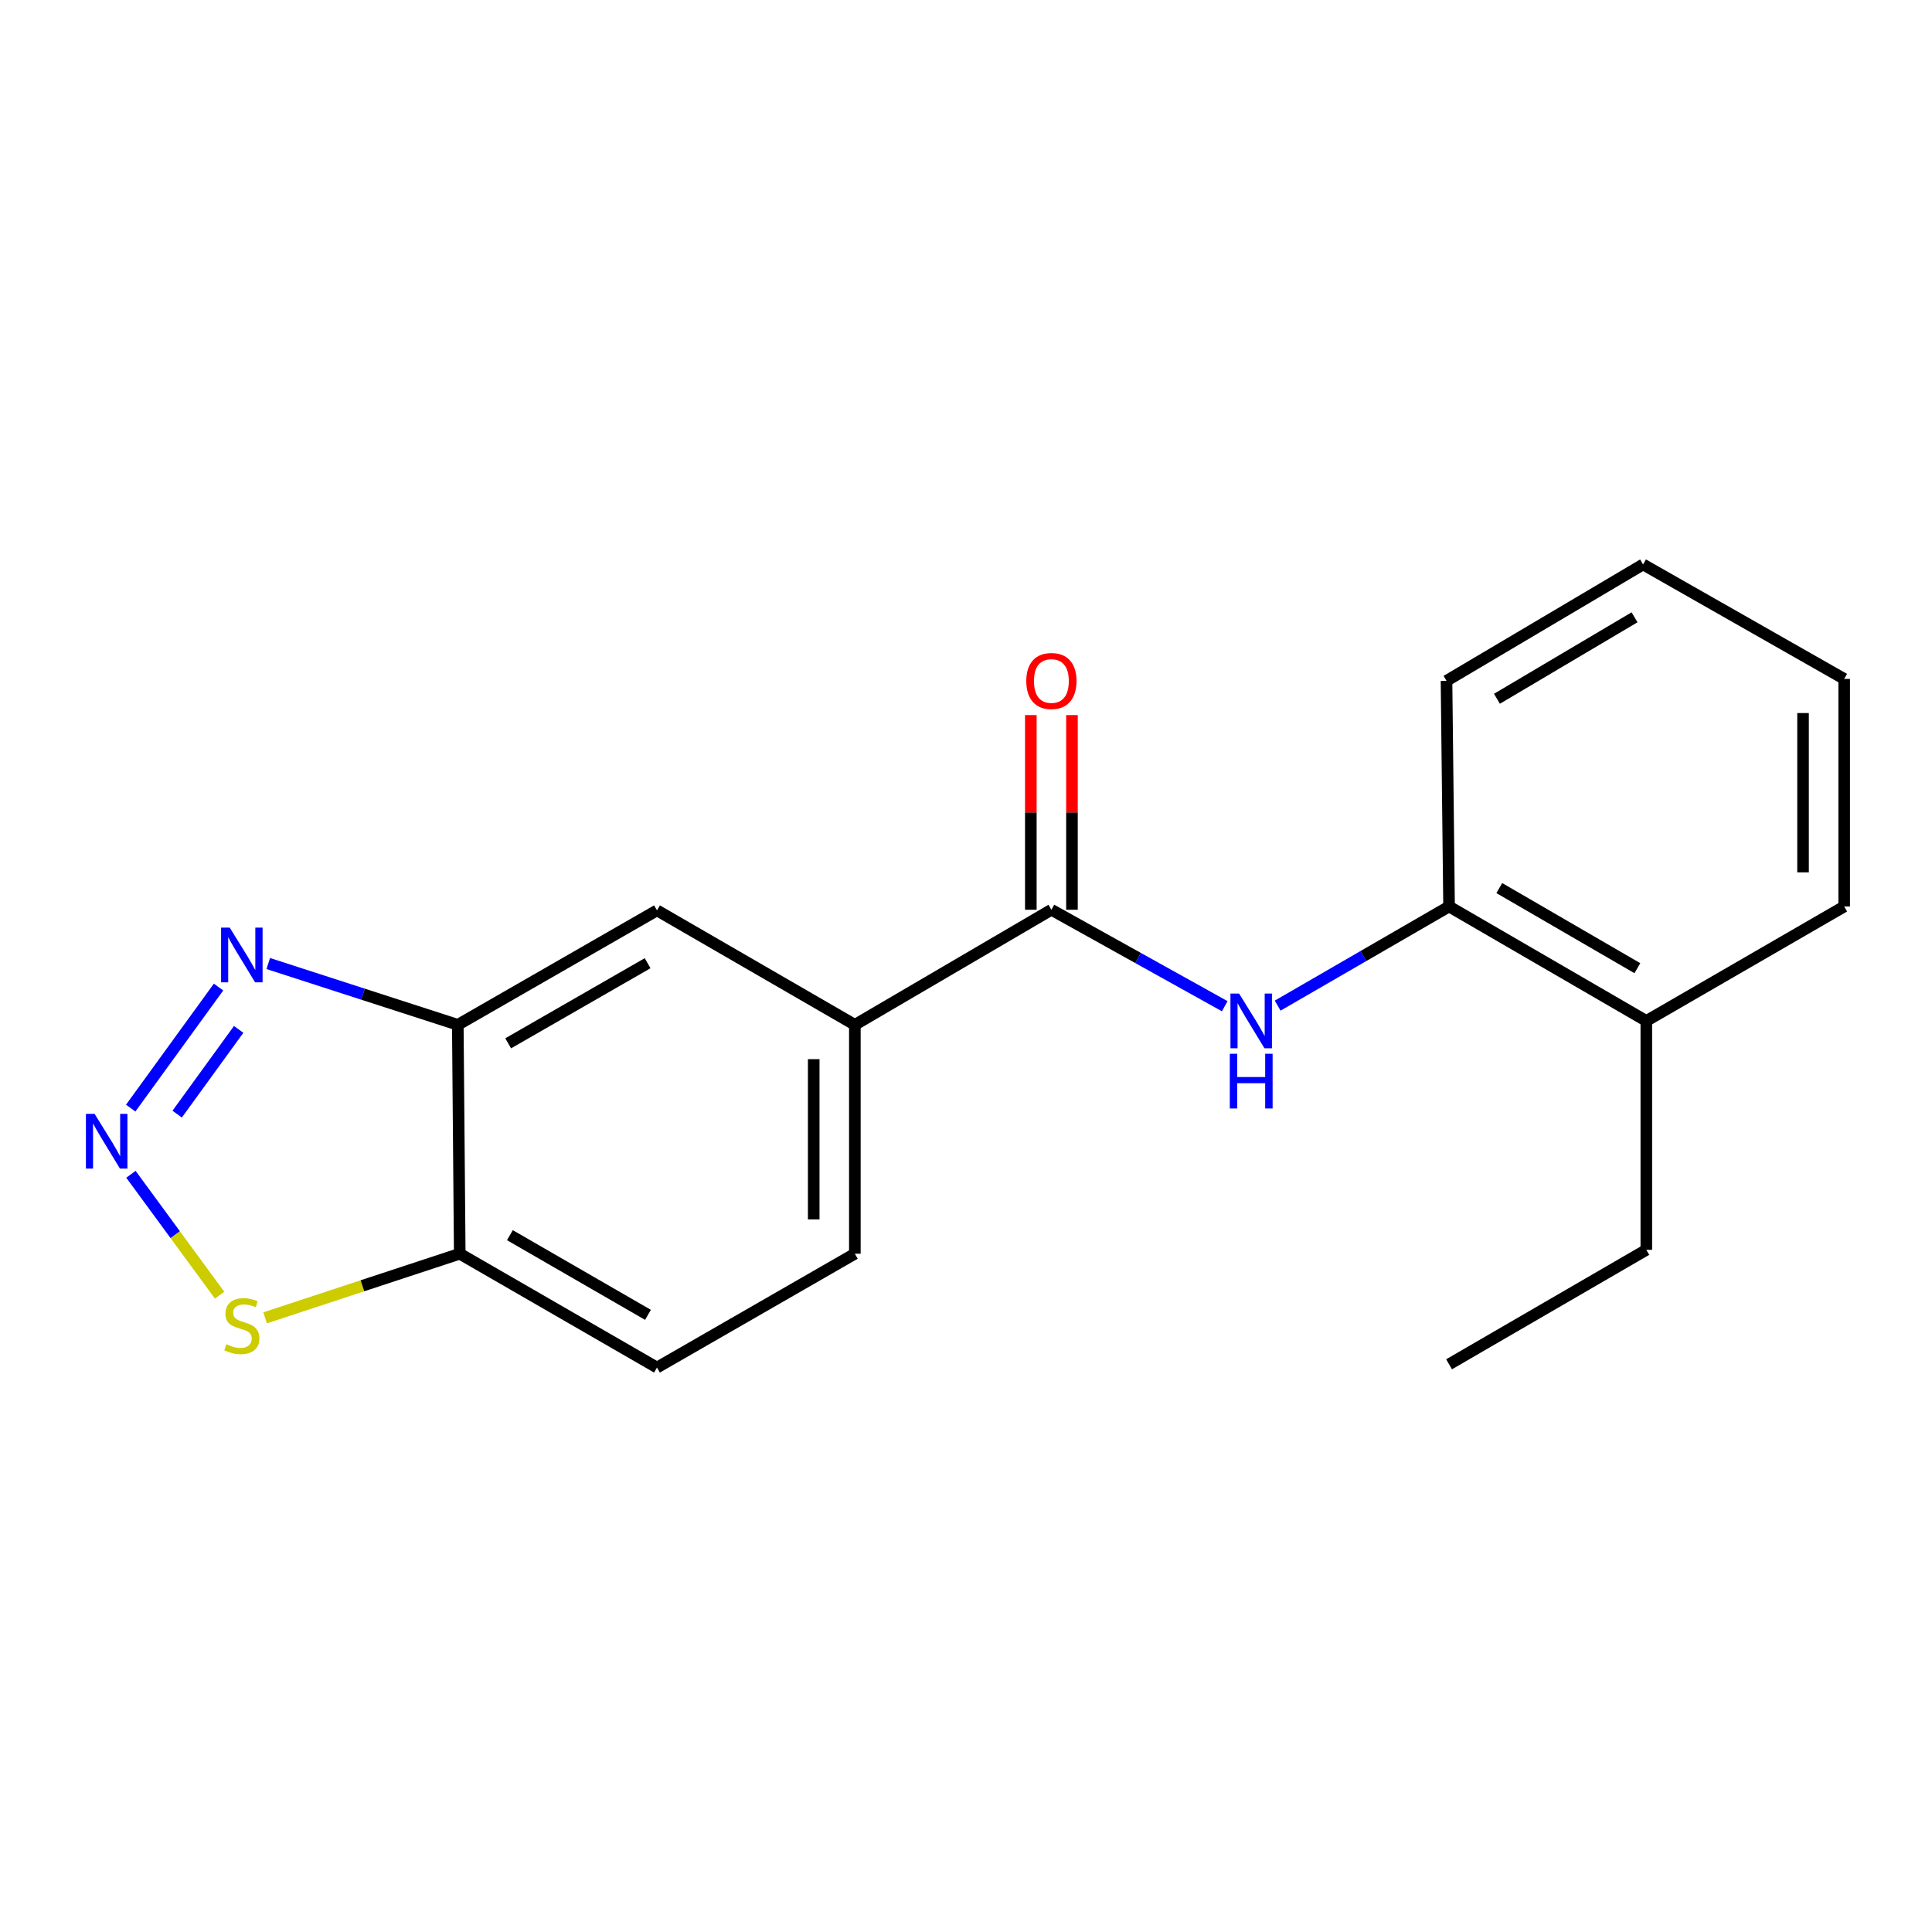 <?xml version='1.0' encoding='iso-8859-1'?>
<svg version='1.1' baseProfile='full'
              xmlns='http://www.w3.org/2000/svg'
                      xmlns:rdkit='http://www.rdkit.org/xml'
                      xmlns:xlink='http://www.w3.org/1999/xlink'
                  xml:space='preserve'
width='1000px' height='1000px' viewBox='0 0 1000 1000'>
<!-- END OF HEADER -->
<rect style='opacity:1.0;fill:#FFFFFF;stroke:none' width='1000' height='1000' x='0' y='0'> </rect>
<path class='bond-0' d='M 67.654,573.555 L 113.12,510.907' style='fill:none;fill-rule:evenodd;stroke:#0000FF;stroke-width:6px;stroke-linecap:butt;stroke-linejoin:miter;stroke-opacity:1' />
<path class='bond-0' d='M 91.707,576.663 L 123.533,532.81' style='fill:none;fill-rule:evenodd;stroke:#0000FF;stroke-width:6px;stroke-linecap:butt;stroke-linejoin:miter;stroke-opacity:1' />
<path class='bond-4' d='M 67.771,607.81 L 90.719,639.1' style='fill:none;fill-rule:evenodd;stroke:#0000FF;stroke-width:6px;stroke-linecap:butt;stroke-linejoin:miter;stroke-opacity:1' />
<path class='bond-4' d='M 90.719,639.1 L 113.667,670.391' style='fill:none;fill-rule:evenodd;stroke:#CCCC00;stroke-width:6px;stroke-linecap:butt;stroke-linejoin:miter;stroke-opacity:1' />
<path class='bond-2' d='M 138.85,498.721 L 187.903,514.585' style='fill:none;fill-rule:evenodd;stroke:#0000FF;stroke-width:6px;stroke-linecap:butt;stroke-linejoin:miter;stroke-opacity:1' />
<path class='bond-2' d='M 187.903,514.585 L 236.956,530.448' style='fill:none;fill-rule:evenodd;stroke:#000000;stroke-width:6px;stroke-linecap:butt;stroke-linejoin:miter;stroke-opacity:1' />
<path class='bond-1' d='M 544.201,470.889 L 442.472,530.448' style='fill:none;fill-rule:evenodd;stroke:#000000;stroke-width:6px;stroke-linecap:butt;stroke-linejoin:miter;stroke-opacity:1' />
<path class='bond-3' d='M 544.201,470.889 L 589.061,495.852' style='fill:none;fill-rule:evenodd;stroke:#000000;stroke-width:6px;stroke-linecap:butt;stroke-linejoin:miter;stroke-opacity:1' />
<path class='bond-3' d='M 589.061,495.852 L 633.922,520.814' style='fill:none;fill-rule:evenodd;stroke:#0000FF;stroke-width:6px;stroke-linecap:butt;stroke-linejoin:miter;stroke-opacity:1' />
<path class='bond-9' d='M 554.847,470.889 L 554.847,420.505' style='fill:none;fill-rule:evenodd;stroke:#000000;stroke-width:6px;stroke-linecap:butt;stroke-linejoin:miter;stroke-opacity:1' />
<path class='bond-9' d='M 554.847,420.505 L 554.847,370.121' style='fill:none;fill-rule:evenodd;stroke:#FF0000;stroke-width:6px;stroke-linecap:butt;stroke-linejoin:miter;stroke-opacity:1' />
<path class='bond-9' d='M 533.555,470.889 L 533.555,420.505' style='fill:none;fill-rule:evenodd;stroke:#000000;stroke-width:6px;stroke-linecap:butt;stroke-linejoin:miter;stroke-opacity:1' />
<path class='bond-9' d='M 533.555,420.505 L 533.555,370.121' style='fill:none;fill-rule:evenodd;stroke:#FF0000;stroke-width:6px;stroke-linecap:butt;stroke-linejoin:miter;stroke-opacity:1' />
<path class='bond-7' d='M 236.956,530.448 L 340.057,471.208' style='fill:none;fill-rule:evenodd;stroke:#000000;stroke-width:6px;stroke-linecap:butt;stroke-linejoin:miter;stroke-opacity:1' />
<path class='bond-7' d='M 263.029,540.023 L 335.2,498.556' style='fill:none;fill-rule:evenodd;stroke:#000000;stroke-width:6px;stroke-linecap:butt;stroke-linejoin:miter;stroke-opacity:1' />
<path class='bond-19' d='M 236.956,530.448 L 237.962,648.926' style='fill:none;fill-rule:evenodd;stroke:#000000;stroke-width:6px;stroke-linecap:butt;stroke-linejoin:miter;stroke-opacity:1' />
<path class='bond-8' d='M 661.319,520.514 L 705.677,494.856' style='fill:none;fill-rule:evenodd;stroke:#0000FF;stroke-width:6px;stroke-linecap:butt;stroke-linejoin:miter;stroke-opacity:1' />
<path class='bond-8' d='M 705.677,494.856 L 750.035,469.198' style='fill:none;fill-rule:evenodd;stroke:#000000;stroke-width:6px;stroke-linecap:butt;stroke-linejoin:miter;stroke-opacity:1' />
<path class='bond-5' d='M 137.222,682.112 L 187.592,665.519' style='fill:none;fill-rule:evenodd;stroke:#CCCC00;stroke-width:6px;stroke-linecap:butt;stroke-linejoin:miter;stroke-opacity:1' />
<path class='bond-5' d='M 187.592,665.519 L 237.962,648.926' style='fill:none;fill-rule:evenodd;stroke:#000000;stroke-width:6px;stroke-linecap:butt;stroke-linejoin:miter;stroke-opacity:1' />
<path class='bond-10' d='M 237.962,648.926 L 340.057,707.846' style='fill:none;fill-rule:evenodd;stroke:#000000;stroke-width:6px;stroke-linecap:butt;stroke-linejoin:miter;stroke-opacity:1' />
<path class='bond-10' d='M 263.919,639.323 L 335.386,680.566' style='fill:none;fill-rule:evenodd;stroke:#000000;stroke-width:6px;stroke-linecap:butt;stroke-linejoin:miter;stroke-opacity:1' />
<path class='bond-6' d='M 442.472,530.448 L 340.057,471.208' style='fill:none;fill-rule:evenodd;stroke:#000000;stroke-width:6px;stroke-linecap:butt;stroke-linejoin:miter;stroke-opacity:1' />
<path class='bond-20' d='M 442.472,530.448 L 442.472,648.926' style='fill:none;fill-rule:evenodd;stroke:#000000;stroke-width:6px;stroke-linecap:butt;stroke-linejoin:miter;stroke-opacity:1' />
<path class='bond-20' d='M 421.18,548.219 L 421.18,631.154' style='fill:none;fill-rule:evenodd;stroke:#000000;stroke-width:6px;stroke-linecap:butt;stroke-linejoin:miter;stroke-opacity:1' />
<path class='bond-12' d='M 750.035,469.198 L 852.131,528.437' style='fill:none;fill-rule:evenodd;stroke:#000000;stroke-width:6px;stroke-linecap:butt;stroke-linejoin:miter;stroke-opacity:1' />
<path class='bond-12' d='M 776.036,459.667 L 847.502,501.134' style='fill:none;fill-rule:evenodd;stroke:#000000;stroke-width:6px;stroke-linecap:butt;stroke-linejoin:miter;stroke-opacity:1' />
<path class='bond-13' d='M 750.035,469.198 L 748.711,352.399' style='fill:none;fill-rule:evenodd;stroke:#000000;stroke-width:6px;stroke-linecap:butt;stroke-linejoin:miter;stroke-opacity:1' />
<path class='bond-11' d='M 340.057,707.846 L 442.472,648.926' style='fill:none;fill-rule:evenodd;stroke:#000000;stroke-width:6px;stroke-linecap:butt;stroke-linejoin:miter;stroke-opacity:1' />
<path class='bond-14' d='M 852.131,528.437 L 852.131,646.915' style='fill:none;fill-rule:evenodd;stroke:#000000;stroke-width:6px;stroke-linecap:butt;stroke-linejoin:miter;stroke-opacity:1' />
<path class='bond-15' d='M 852.131,528.437 L 954.545,469.198' style='fill:none;fill-rule:evenodd;stroke:#000000;stroke-width:6px;stroke-linecap:butt;stroke-linejoin:miter;stroke-opacity:1' />
<path class='bond-17' d='M 748.711,352.399 L 850.451,292.154' style='fill:none;fill-rule:evenodd;stroke:#000000;stroke-width:6px;stroke-linecap:butt;stroke-linejoin:miter;stroke-opacity:1' />
<path class='bond-17' d='M 774.82,361.683 L 846.039,319.512' style='fill:none;fill-rule:evenodd;stroke:#000000;stroke-width:6px;stroke-linecap:butt;stroke-linejoin:miter;stroke-opacity:1' />
<path class='bond-16' d='M 852.131,646.915 L 750.035,706.154' style='fill:none;fill-rule:evenodd;stroke:#000000;stroke-width:6px;stroke-linecap:butt;stroke-linejoin:miter;stroke-opacity:1' />
<path class='bond-21' d='M 954.545,469.198 L 954.545,351.405' style='fill:none;fill-rule:evenodd;stroke:#000000;stroke-width:6px;stroke-linecap:butt;stroke-linejoin:miter;stroke-opacity:1' />
<path class='bond-21' d='M 933.253,451.529 L 933.253,369.074' style='fill:none;fill-rule:evenodd;stroke:#000000;stroke-width:6px;stroke-linecap:butt;stroke-linejoin:miter;stroke-opacity:1' />
<path class='bond-18' d='M 850.451,292.154 L 954.545,351.405' style='fill:none;fill-rule:evenodd;stroke:#000000;stroke-width:6px;stroke-linecap:butt;stroke-linejoin:miter;stroke-opacity:1' />
<path  class='atom-0' d='M 48.957 576.532
L 58.237 591.532
Q 59.157 593.012, 60.637 595.692
Q 62.117 598.372, 62.197 598.532
L 62.197 576.532
L 65.957 576.532
L 65.957 604.852
L 62.077 604.852
L 52.117 588.452
Q 50.957 586.532, 49.717 584.332
Q 48.517 582.132, 48.157 581.452
L 48.157 604.852
L 44.477 604.852
L 44.477 576.532
L 48.957 576.532
' fill='#0000FF'/>
<path  class='atom-1' d='M 118.913 480.138
L 128.193 495.138
Q 129.113 496.618, 130.593 499.298
Q 132.073 501.978, 132.153 502.138
L 132.153 480.138
L 135.913 480.138
L 135.913 508.458
L 132.033 508.458
L 122.073 492.058
Q 120.913 490.138, 119.673 487.938
Q 118.473 485.738, 118.113 485.058
L 118.113 508.458
L 114.433 508.458
L 114.433 480.138
L 118.913 480.138
' fill='#0000FF'/>
<path  class='atom-4' d='M 641.361 514.277
L 650.641 529.277
Q 651.561 530.757, 653.041 533.437
Q 654.521 536.117, 654.601 536.277
L 654.601 514.277
L 658.361 514.277
L 658.361 542.597
L 654.481 542.597
L 644.521 526.197
Q 643.361 524.277, 642.121 522.077
Q 640.921 519.877, 640.561 519.197
L 640.561 542.597
L 636.881 542.597
L 636.881 514.277
L 641.361 514.277
' fill='#0000FF'/>
<path  class='atom-4' d='M 636.541 545.429
L 640.381 545.429
L 640.381 557.469
L 654.861 557.469
L 654.861 545.429
L 658.701 545.429
L 658.701 573.749
L 654.861 573.749
L 654.861 560.669
L 640.381 560.669
L 640.381 573.749
L 636.541 573.749
L 636.541 545.429
' fill='#0000FF'/>
<path  class='atom-5' d='M 117.173 695.801
Q 117.493 695.921, 118.813 696.481
Q 120.133 697.041, 121.573 697.401
Q 123.053 697.721, 124.493 697.721
Q 127.173 697.721, 128.733 696.441
Q 130.293 695.121, 130.293 692.841
Q 130.293 691.281, 129.493 690.321
Q 128.733 689.361, 127.533 688.841
Q 126.333 688.321, 124.333 687.721
Q 121.813 686.961, 120.293 686.241
Q 118.813 685.521, 117.733 684.001
Q 116.693 682.481, 116.693 679.921
Q 116.693 676.361, 119.093 674.161
Q 121.533 671.961, 126.333 671.961
Q 129.613 671.961, 133.333 673.521
L 132.413 676.601
Q 129.013 675.201, 126.453 675.201
Q 123.693 675.201, 122.173 676.361
Q 120.653 677.481, 120.693 679.441
Q 120.693 680.961, 121.453 681.881
Q 122.253 682.801, 123.373 683.321
Q 124.533 683.841, 126.453 684.441
Q 129.013 685.241, 130.533 686.041
Q 132.053 686.841, 133.133 688.481
Q 134.253 690.081, 134.253 692.841
Q 134.253 696.761, 131.613 698.881
Q 129.013 700.961, 124.653 700.961
Q 122.133 700.961, 120.213 700.401
Q 118.333 699.881, 116.093 698.961
L 117.173 695.801
' fill='#CCCC00'/>
<path  class='atom-10' d='M 531.201 352.479
Q 531.201 345.679, 534.561 341.879
Q 537.921 338.079, 544.201 338.079
Q 550.481 338.079, 553.841 341.879
Q 557.201 345.679, 557.201 352.479
Q 557.201 359.359, 553.801 363.279
Q 550.401 367.159, 544.201 367.159
Q 537.961 367.159, 534.561 363.279
Q 531.201 359.399, 531.201 352.479
M 544.201 363.959
Q 548.521 363.959, 550.841 361.079
Q 553.201 358.159, 553.201 352.479
Q 553.201 346.919, 550.841 344.119
Q 548.521 341.279, 544.201 341.279
Q 539.881 341.279, 537.521 344.079
Q 535.201 346.879, 535.201 352.479
Q 535.201 358.199, 537.521 361.079
Q 539.881 363.959, 544.201 363.959
' fill='#FF0000'/>
</svg>
